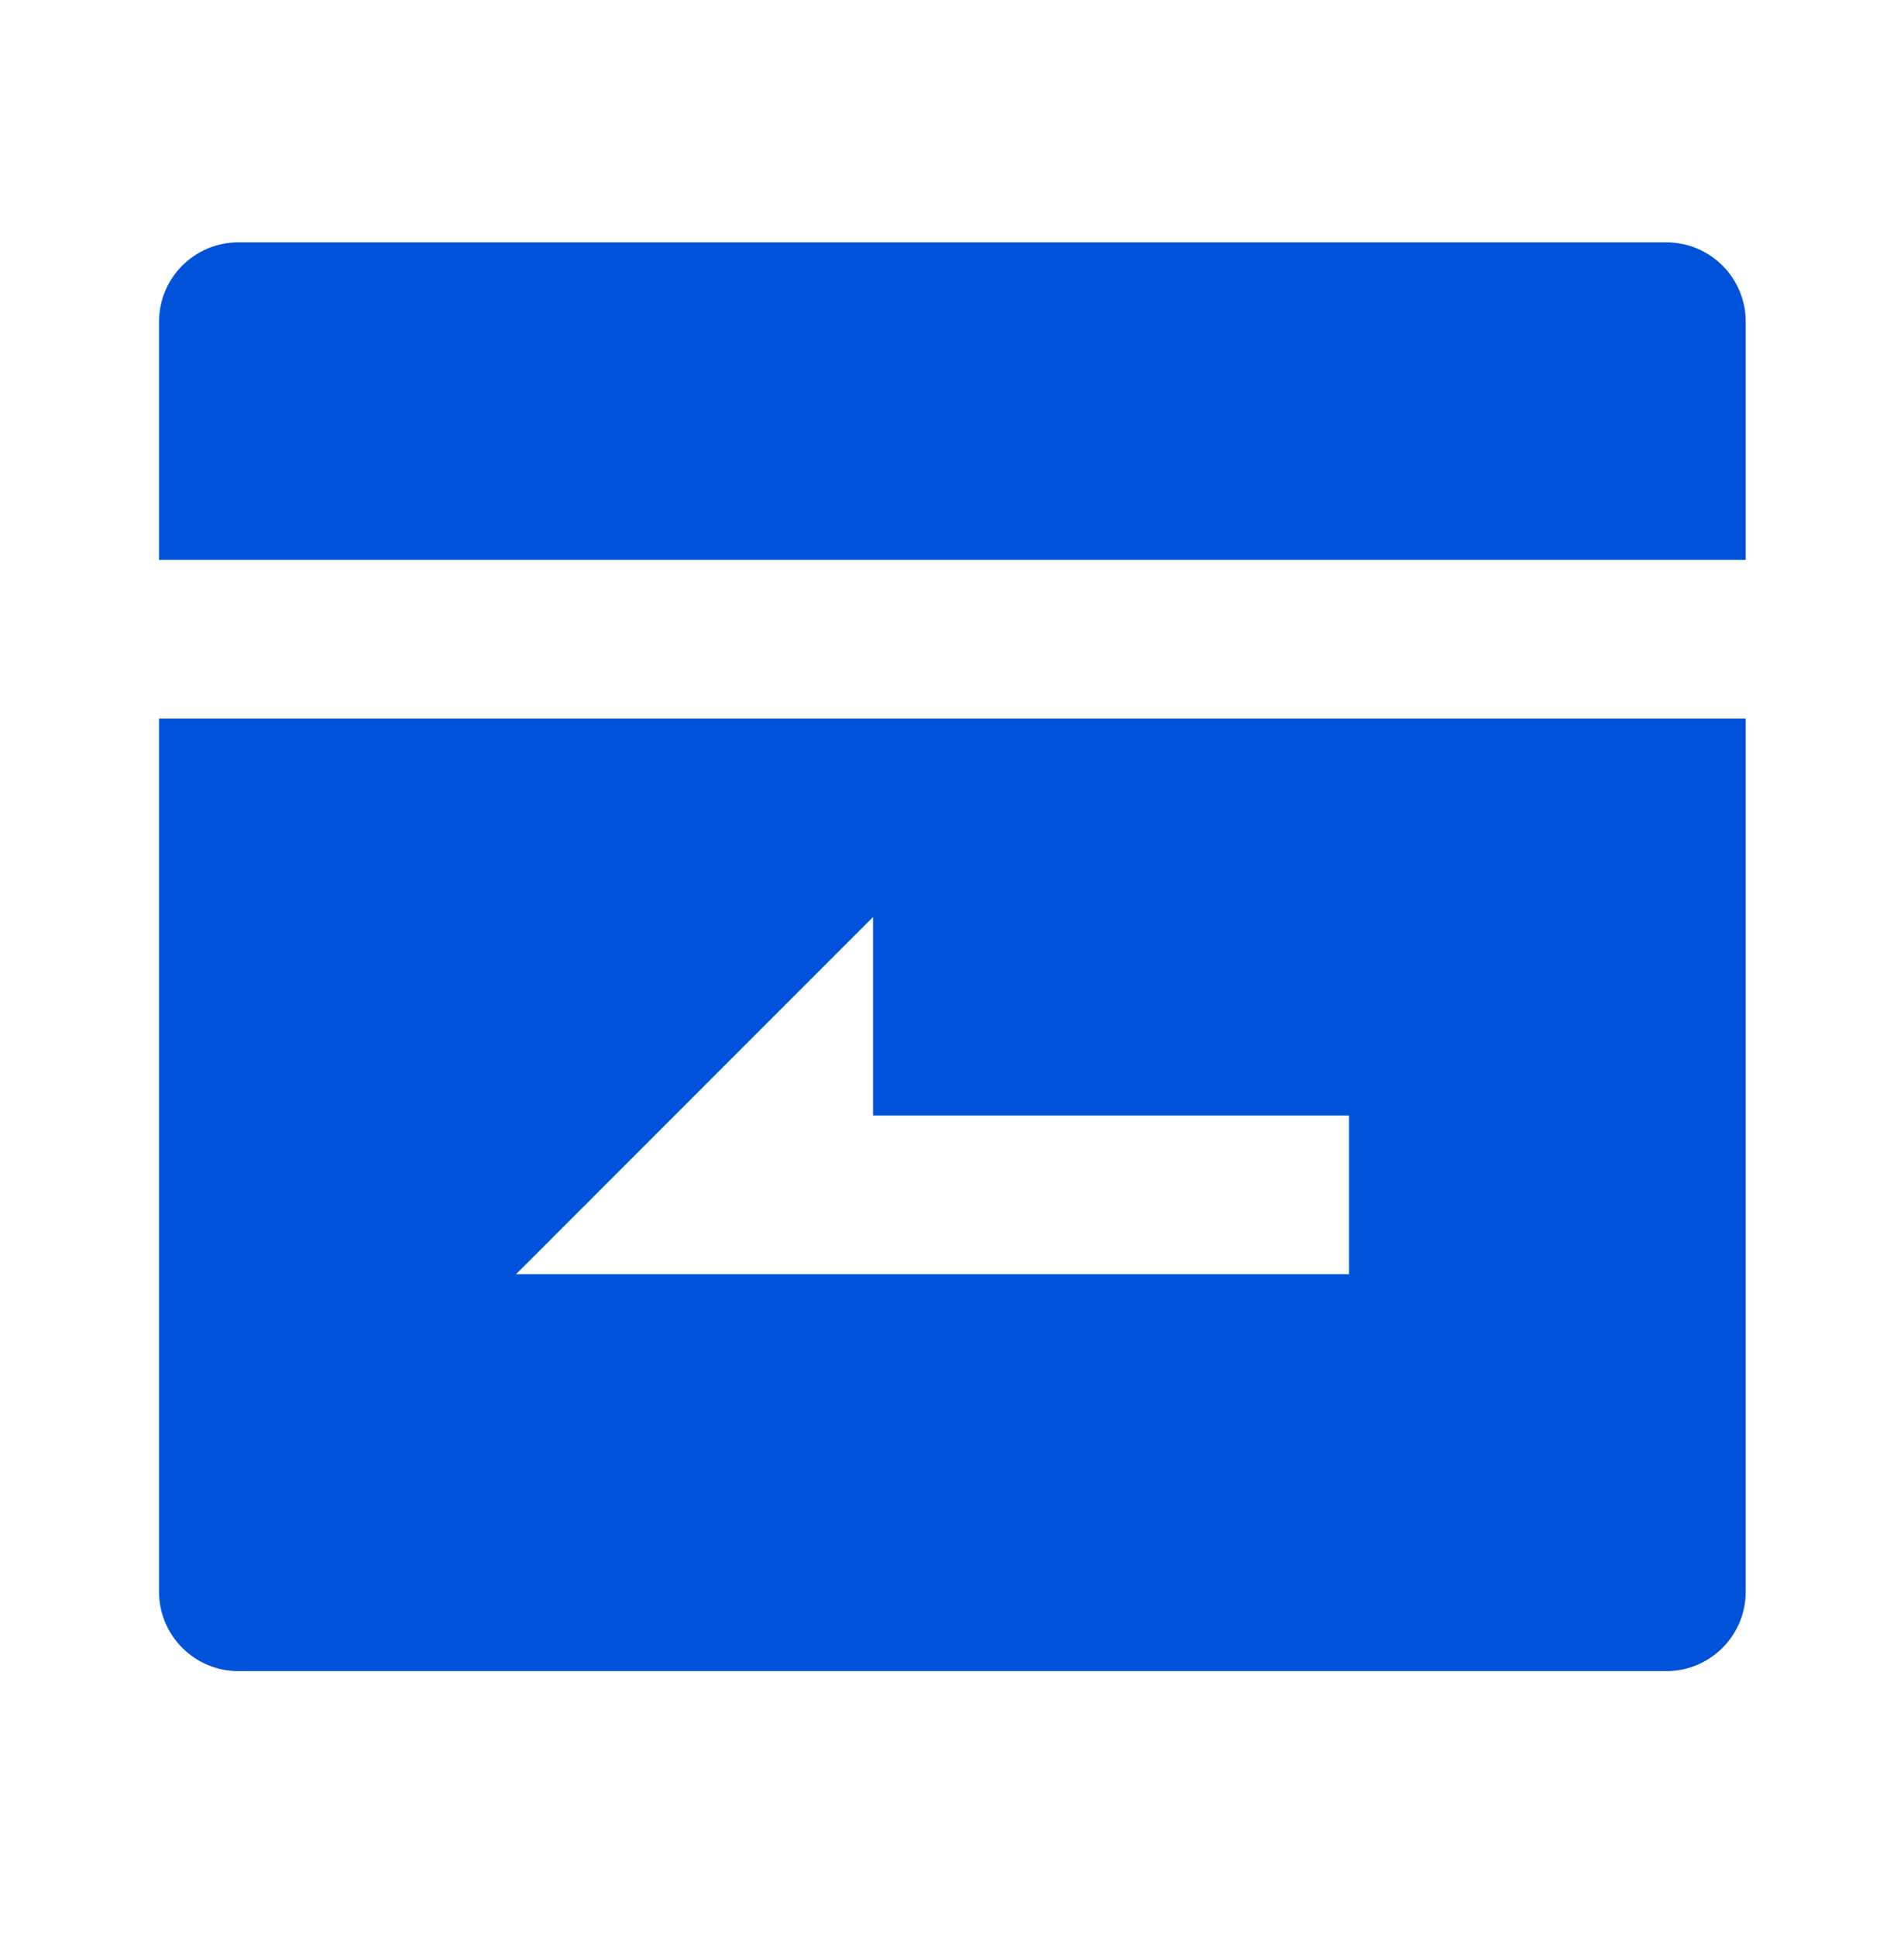 <svg width="60" height="61" viewBox="0 0 60 61" fill="none" xmlns="http://www.w3.org/2000/svg">
<path d="M55.012 17.633H5.012V10.133C5.012 8.752 6.132 7.633 7.512 7.633H52.512C53.893 7.633 55.012 8.752 55.012 10.133V17.633ZM55.012 22.633V50.133C55.012 51.514 53.893 52.633 52.512 52.633H7.512C6.132 52.633 5.012 51.514 5.012 50.133V22.633H55.012ZM27.512 35.133V28.883L16.262 40.133H42.512V35.133H27.512Z" fill="#0052D9"/>
</svg>
